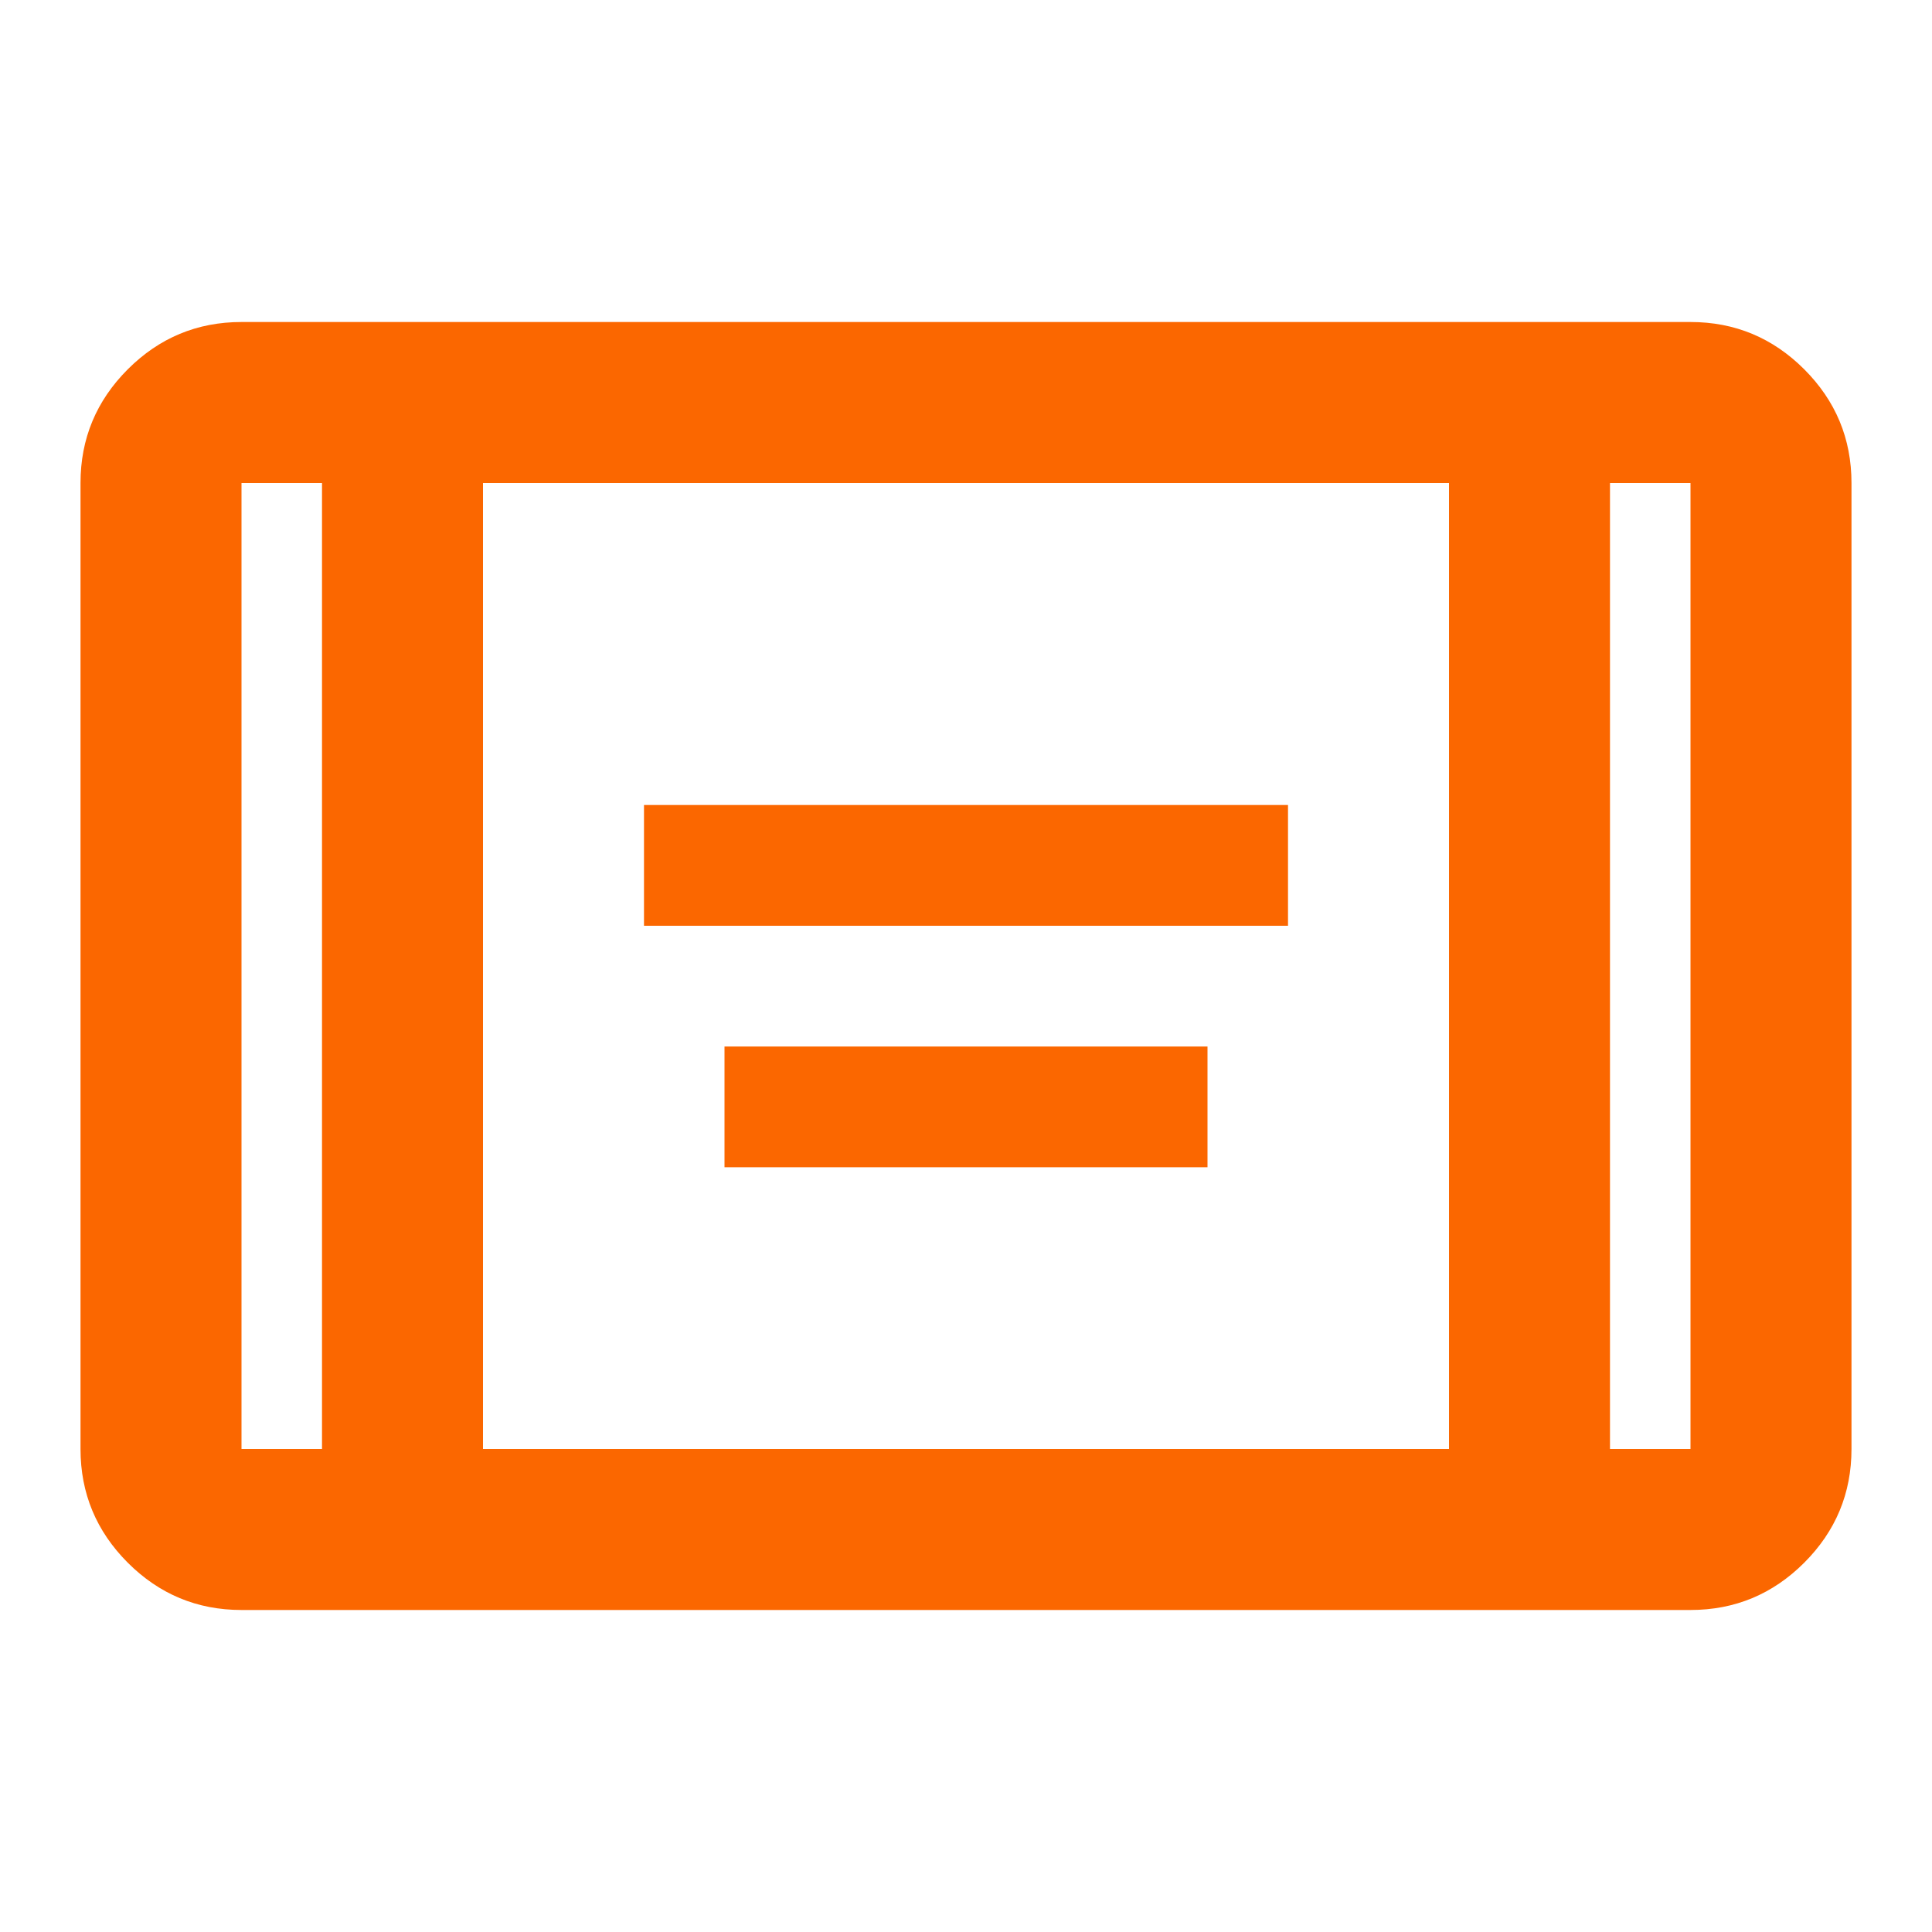 <?xml version="1.0" encoding="UTF-8"?>
<svg xmlns="http://www.w3.org/2000/svg" width="64" height="64" viewBox="0 0 64 64" fill="none">
  <mask id="mask0_16_147" style="mask-type:alpha" maskUnits="userSpaceOnUse" x="0" y="0" width="64" height="64">
    <rect width="64" height="64" fill="#D9D9D9"></rect>
  </mask>
  <g mask="url(#mask0_16_147)">
    <path d="M21.333 30.667V26.667H42.667V30.667H21.333ZM24 38.667V34.667H40V38.667H24ZM8 53.333C6.533 53.333 5.278 52.811 4.233 51.767C3.189 50.722 2.667 49.467 2.667 48V16C2.667 14.533 3.189 13.278 4.233 12.233C5.278 11.189 6.533 10.667 8 10.667H56C57.467 10.667 58.722 11.189 59.767 12.233C60.811 13.278 61.333 14.533 61.333 16V48C61.333 49.467 60.811 50.722 59.767 51.767C58.722 52.811 57.467 53.333 56 53.333H8ZM10.667 16H8V48H10.667V16ZM16 48H48V16H16V48ZM53.333 16V48H56V16H53.333Z" fill="#FB6700"></path>
  </g>
</svg>
